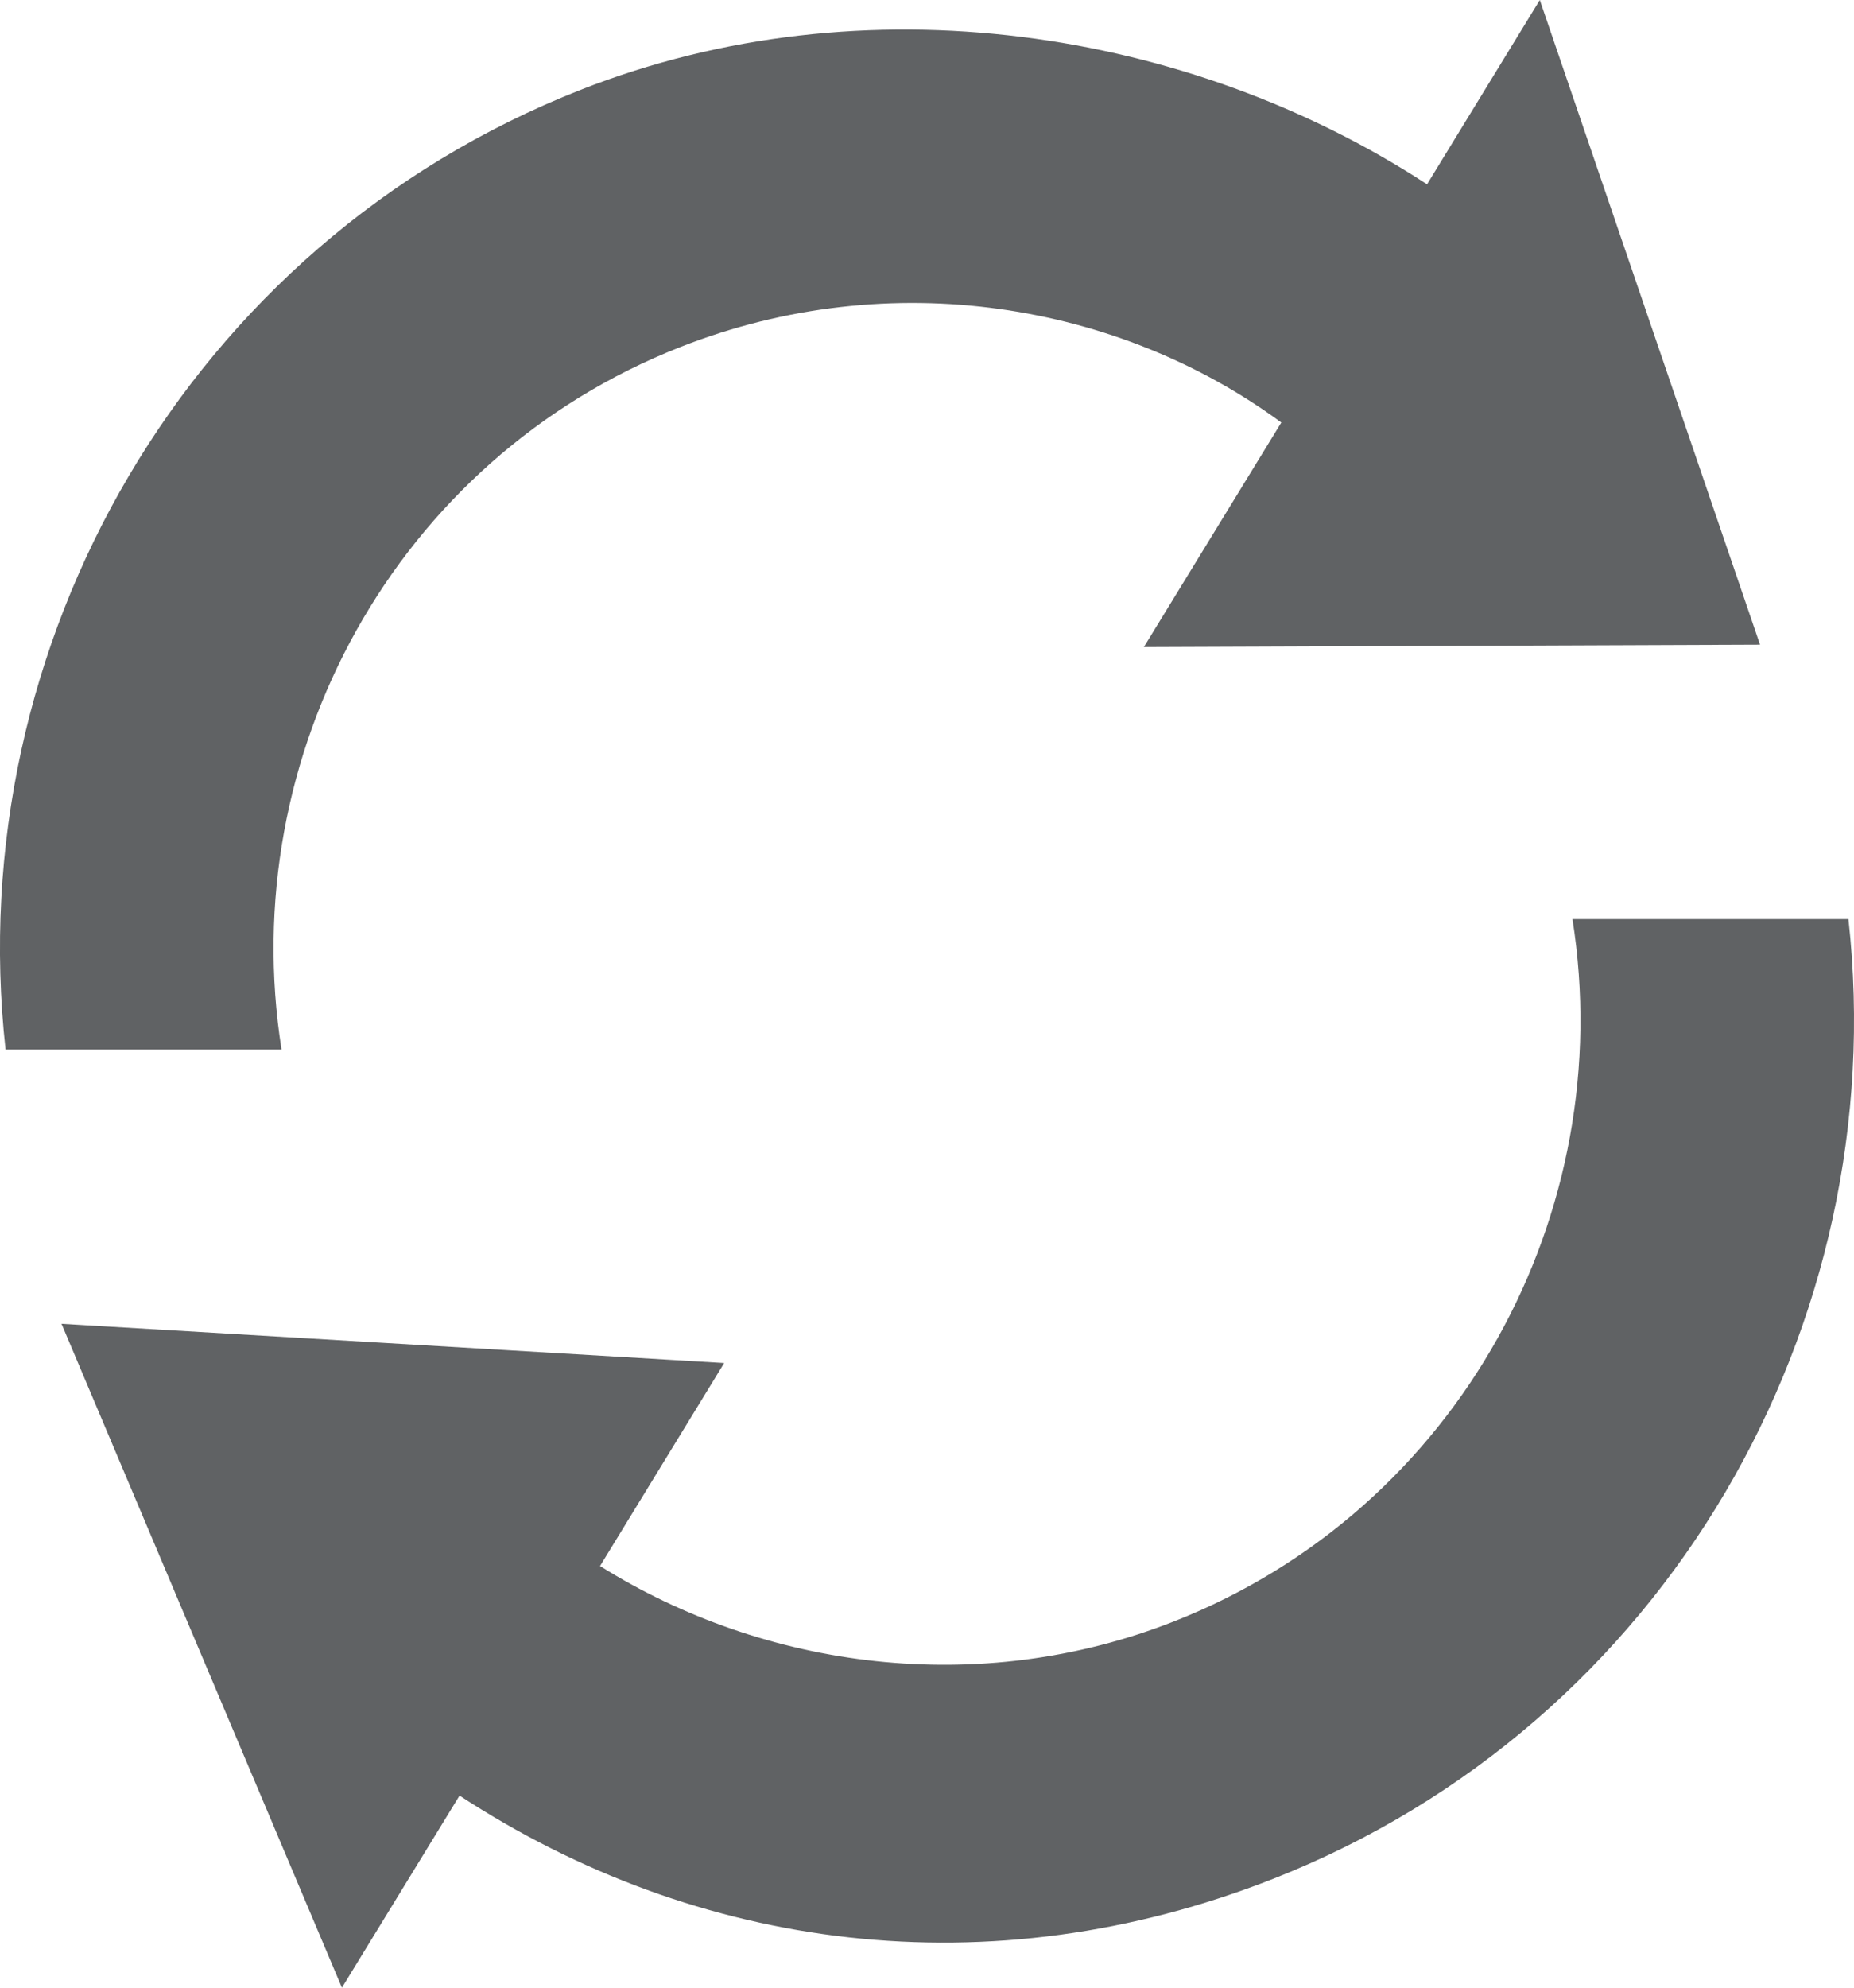 <svg width="28" height="30" viewBox="0 0 28 30" fill="none" xmlns="http://www.w3.org/2000/svg">
<path d="M4.252 15.841C3.55 11.41 5.963 6.932 10.274 5.238C13.468 3.982 16.912 4.583 19.351 6.377L17.275 9.766L26.581 9.73L23.255 0L21.552 2.782C17.959 0.436 13.061 -0.332 8.772 1.355C2.829 3.69 -0.591 9.731 0.084 15.841H4.252Z" fill="#606264"/>
<path d="M23.748 13.871C24.45 18.301 22.038 22.779 17.727 24.473C14.789 25.628 11.551 25.193 9.062 23.636C9.536 22.86 10.937 20.572 10.937 20.572L0.929 19.98L5.164 30L6.94 27.101C10.532 29.447 14.939 30.043 19.228 28.357C25.169 26.021 28.591 19.98 27.916 13.872H23.748V13.871Z" fill="#606264"/>
</svg>
